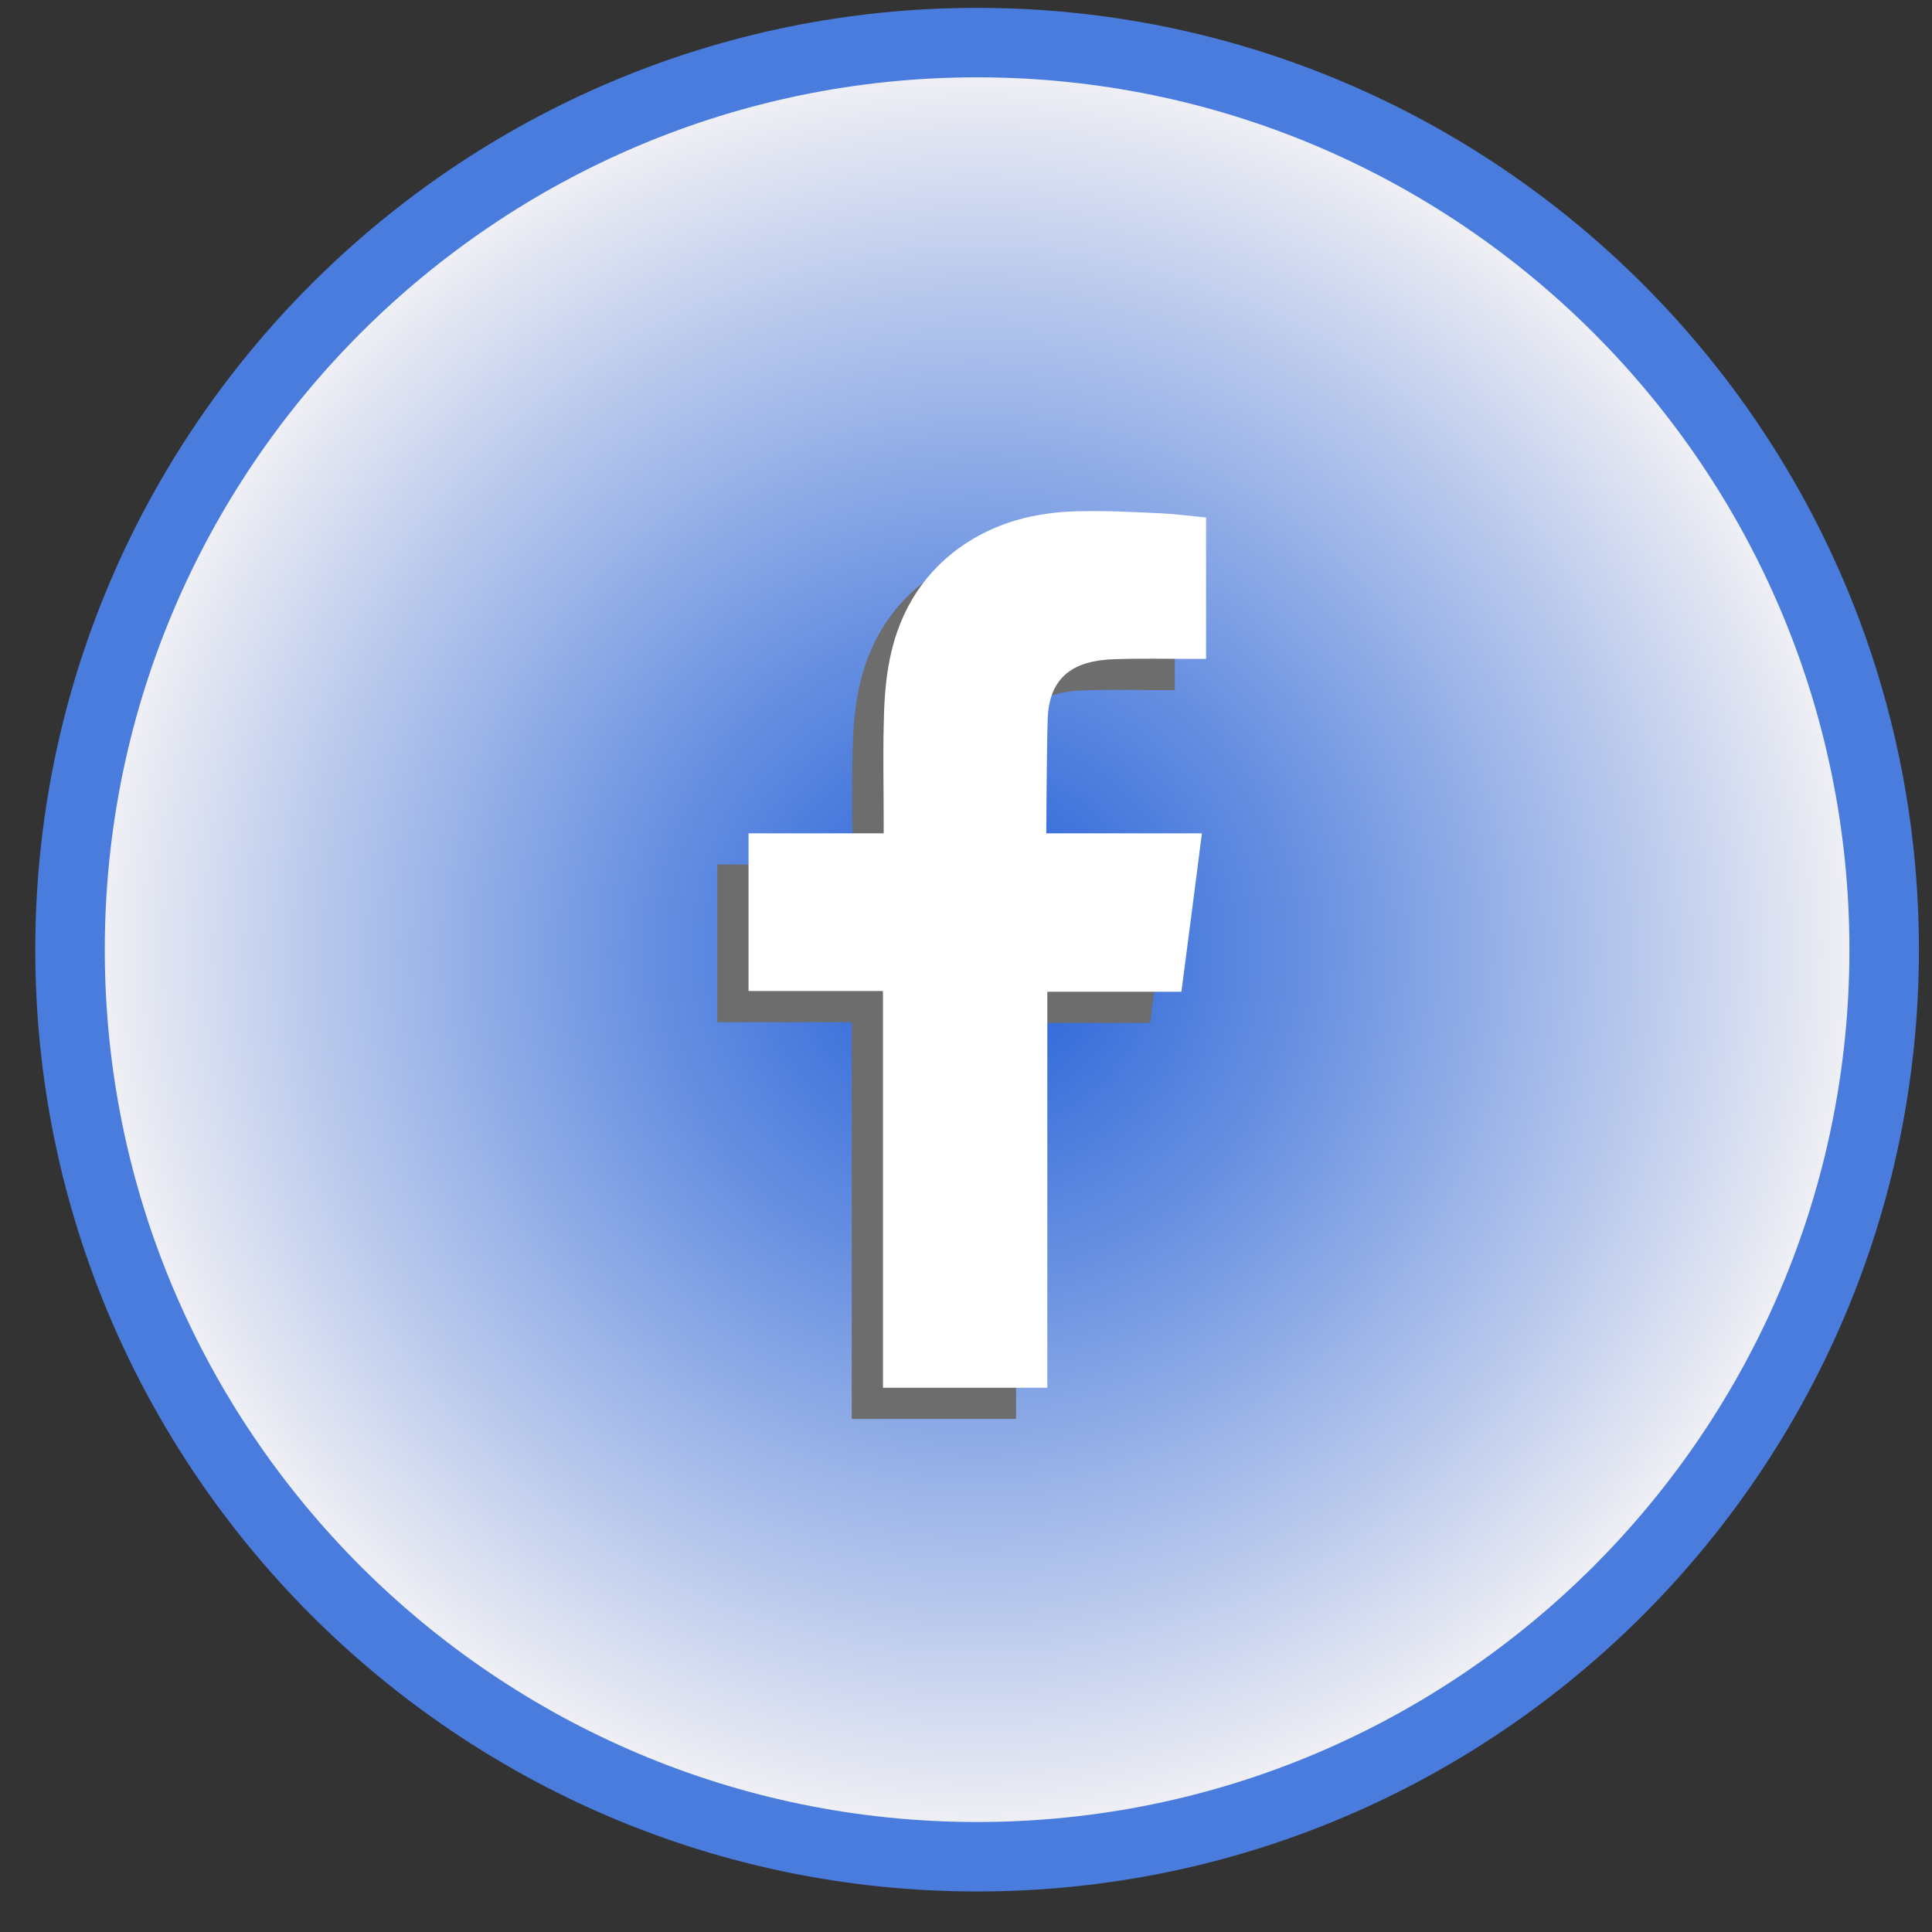<svg width="43" height="43" viewBox="0 0 43 43" fill="none" xmlns="http://www.w3.org/2000/svg">
<rect x="0" y="0" width="43" height="43" fill="#333333" stroke="none"/>
<path d="M21.747 41.325C32.897 41.325 41.936 32.287 41.936 21.137C41.936 9.987 32.897 0.948 21.747 0.948C10.597 0.948 1.559 9.987 1.559 21.137C1.559 32.287 10.597 41.325 21.747 41.325Z" fill="url(#paint0_radial_1321_16014)"/>
<path d="M21.747 42.098C10.187 42.098 0.785 32.696 0.785 21.137C0.785 9.577 10.187 0.175 21.747 0.175C33.306 0.175 42.709 9.577 42.709 21.137C42.709 32.696 33.306 42.098 21.747 42.098ZM21.747 1.721C11.038 1.721 2.332 10.435 2.332 21.137C2.332 31.846 11.046 40.552 21.747 40.552C32.456 40.552 41.162 31.838 41.162 21.137C41.162 10.428 32.456 1.721 21.747 1.721Z" fill="#4A7CDD"/>
<path d="M24.084 15.367C24.687 15.344 25.29 15.36 25.901 15.36C25.978 15.36 26.047 15.36 26.148 15.36V12.213C25.823 12.182 25.491 12.135 25.151 12.12C24.532 12.089 23.913 12.058 23.287 12.073C22.336 12.097 21.447 12.321 20.658 12.885C19.761 13.535 19.267 14.44 19.081 15.507C19.004 15.947 18.98 16.403 18.973 16.86C18.957 17.563 18.973 18.267 18.973 18.978V19.241H15.965V22.752H18.957V31.581H22.614V22.767H25.599C25.754 21.599 25.901 20.44 26.055 19.241C25.816 19.241 25.599 19.241 25.383 19.241C24.532 19.241 22.591 19.241 22.591 19.241C22.591 19.241 22.599 17.501 22.622 16.744C22.638 15.715 23.256 15.398 24.084 15.367Z" fill="#6E6D6D"/>
<path d="M24.779 14.673C25.382 14.65 25.985 14.665 26.596 14.665C26.673 14.665 26.743 14.665 26.843 14.665V11.518C26.519 11.487 26.186 11.441 25.846 11.425C25.227 11.395 24.609 11.364 23.983 11.379C23.031 11.402 22.142 11.627 21.354 12.191C20.457 12.841 19.962 13.745 19.776 14.812C19.699 15.253 19.676 15.709 19.668 16.165C19.652 16.869 19.668 17.573 19.668 18.284V18.547H16.66V22.057H19.652V30.887H23.31V22.073H26.294C26.449 20.905 26.596 19.745 26.751 18.547C26.511 18.547 26.294 18.547 26.078 18.547C25.227 18.547 23.287 18.547 23.287 18.547C23.287 18.547 23.294 16.807 23.317 16.049C23.333 15.021 23.944 14.704 24.779 14.673Z" fill="white"/>
<defs>
<radialGradient id="paint0_radial_1321_16014" cx="0" cy="0" r="1" gradientUnits="userSpaceOnUse" gradientTransform="translate(21.746 21.138) scale(20.191)">
<stop stop-color="#2662D8"/>
<stop offset="0.131" stop-color="#3A70DB"/>
<stop offset="0.399" stop-color="#6F95E2"/>
<stop offset="0.779" stop-color="#C3D0EE"/>
<stop offset="1" stop-color="#F7F5F5"/>
</radialGradient>
</defs>
</svg>
